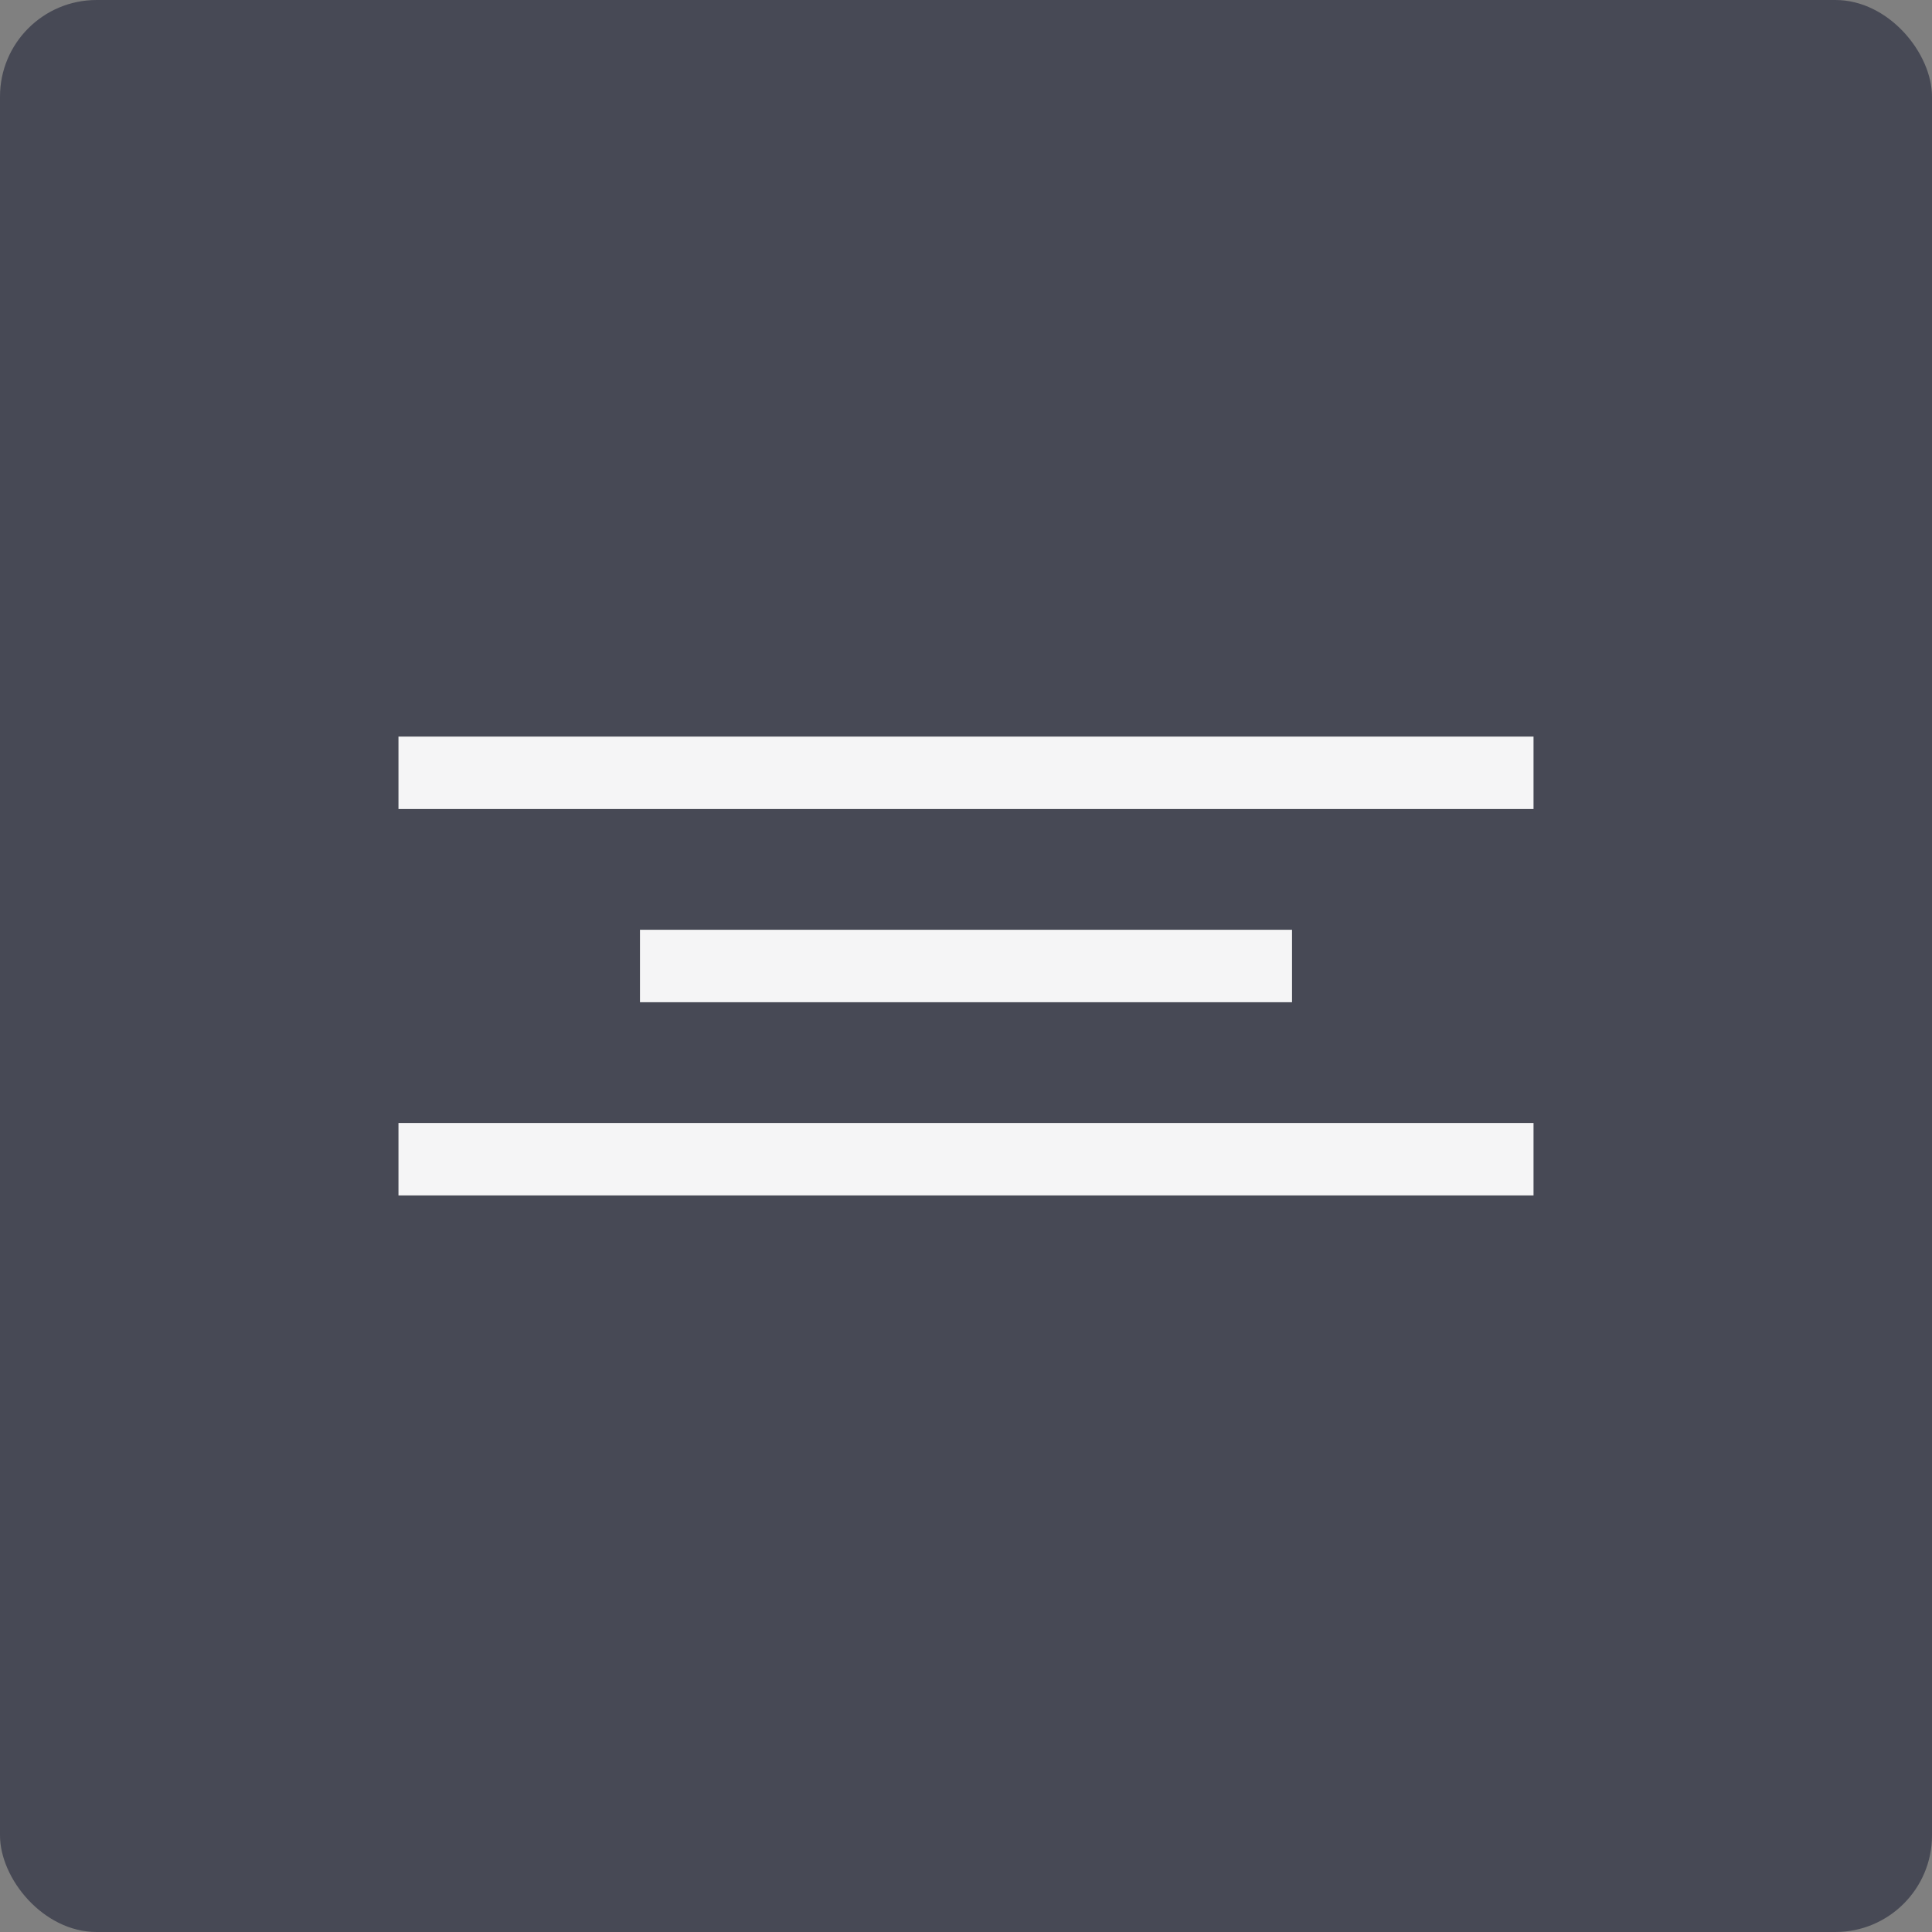 <?xml version="1.0" encoding="UTF-8"?> <svg xmlns="http://www.w3.org/2000/svg" width="40" height="40" viewBox="0 0 40 40" fill="none"><rect x="0" y="0" width="40" height="40" fill="#808080" stroke="none"/><rect width="40" height="40" rx="2" fill="#474955"></rect><path d="M9 16H31" stroke="#F5F5F6" stroke-width="1.5" stroke-linecap="square"></path><path d="M9 24L31 24" stroke="#F5F5F6" stroke-width="1.5" stroke-linecap="square"></path><path d="M14 20L26 20" stroke="#F5F5F6" stroke-width="1.5" stroke-linecap="square"></path></svg> 